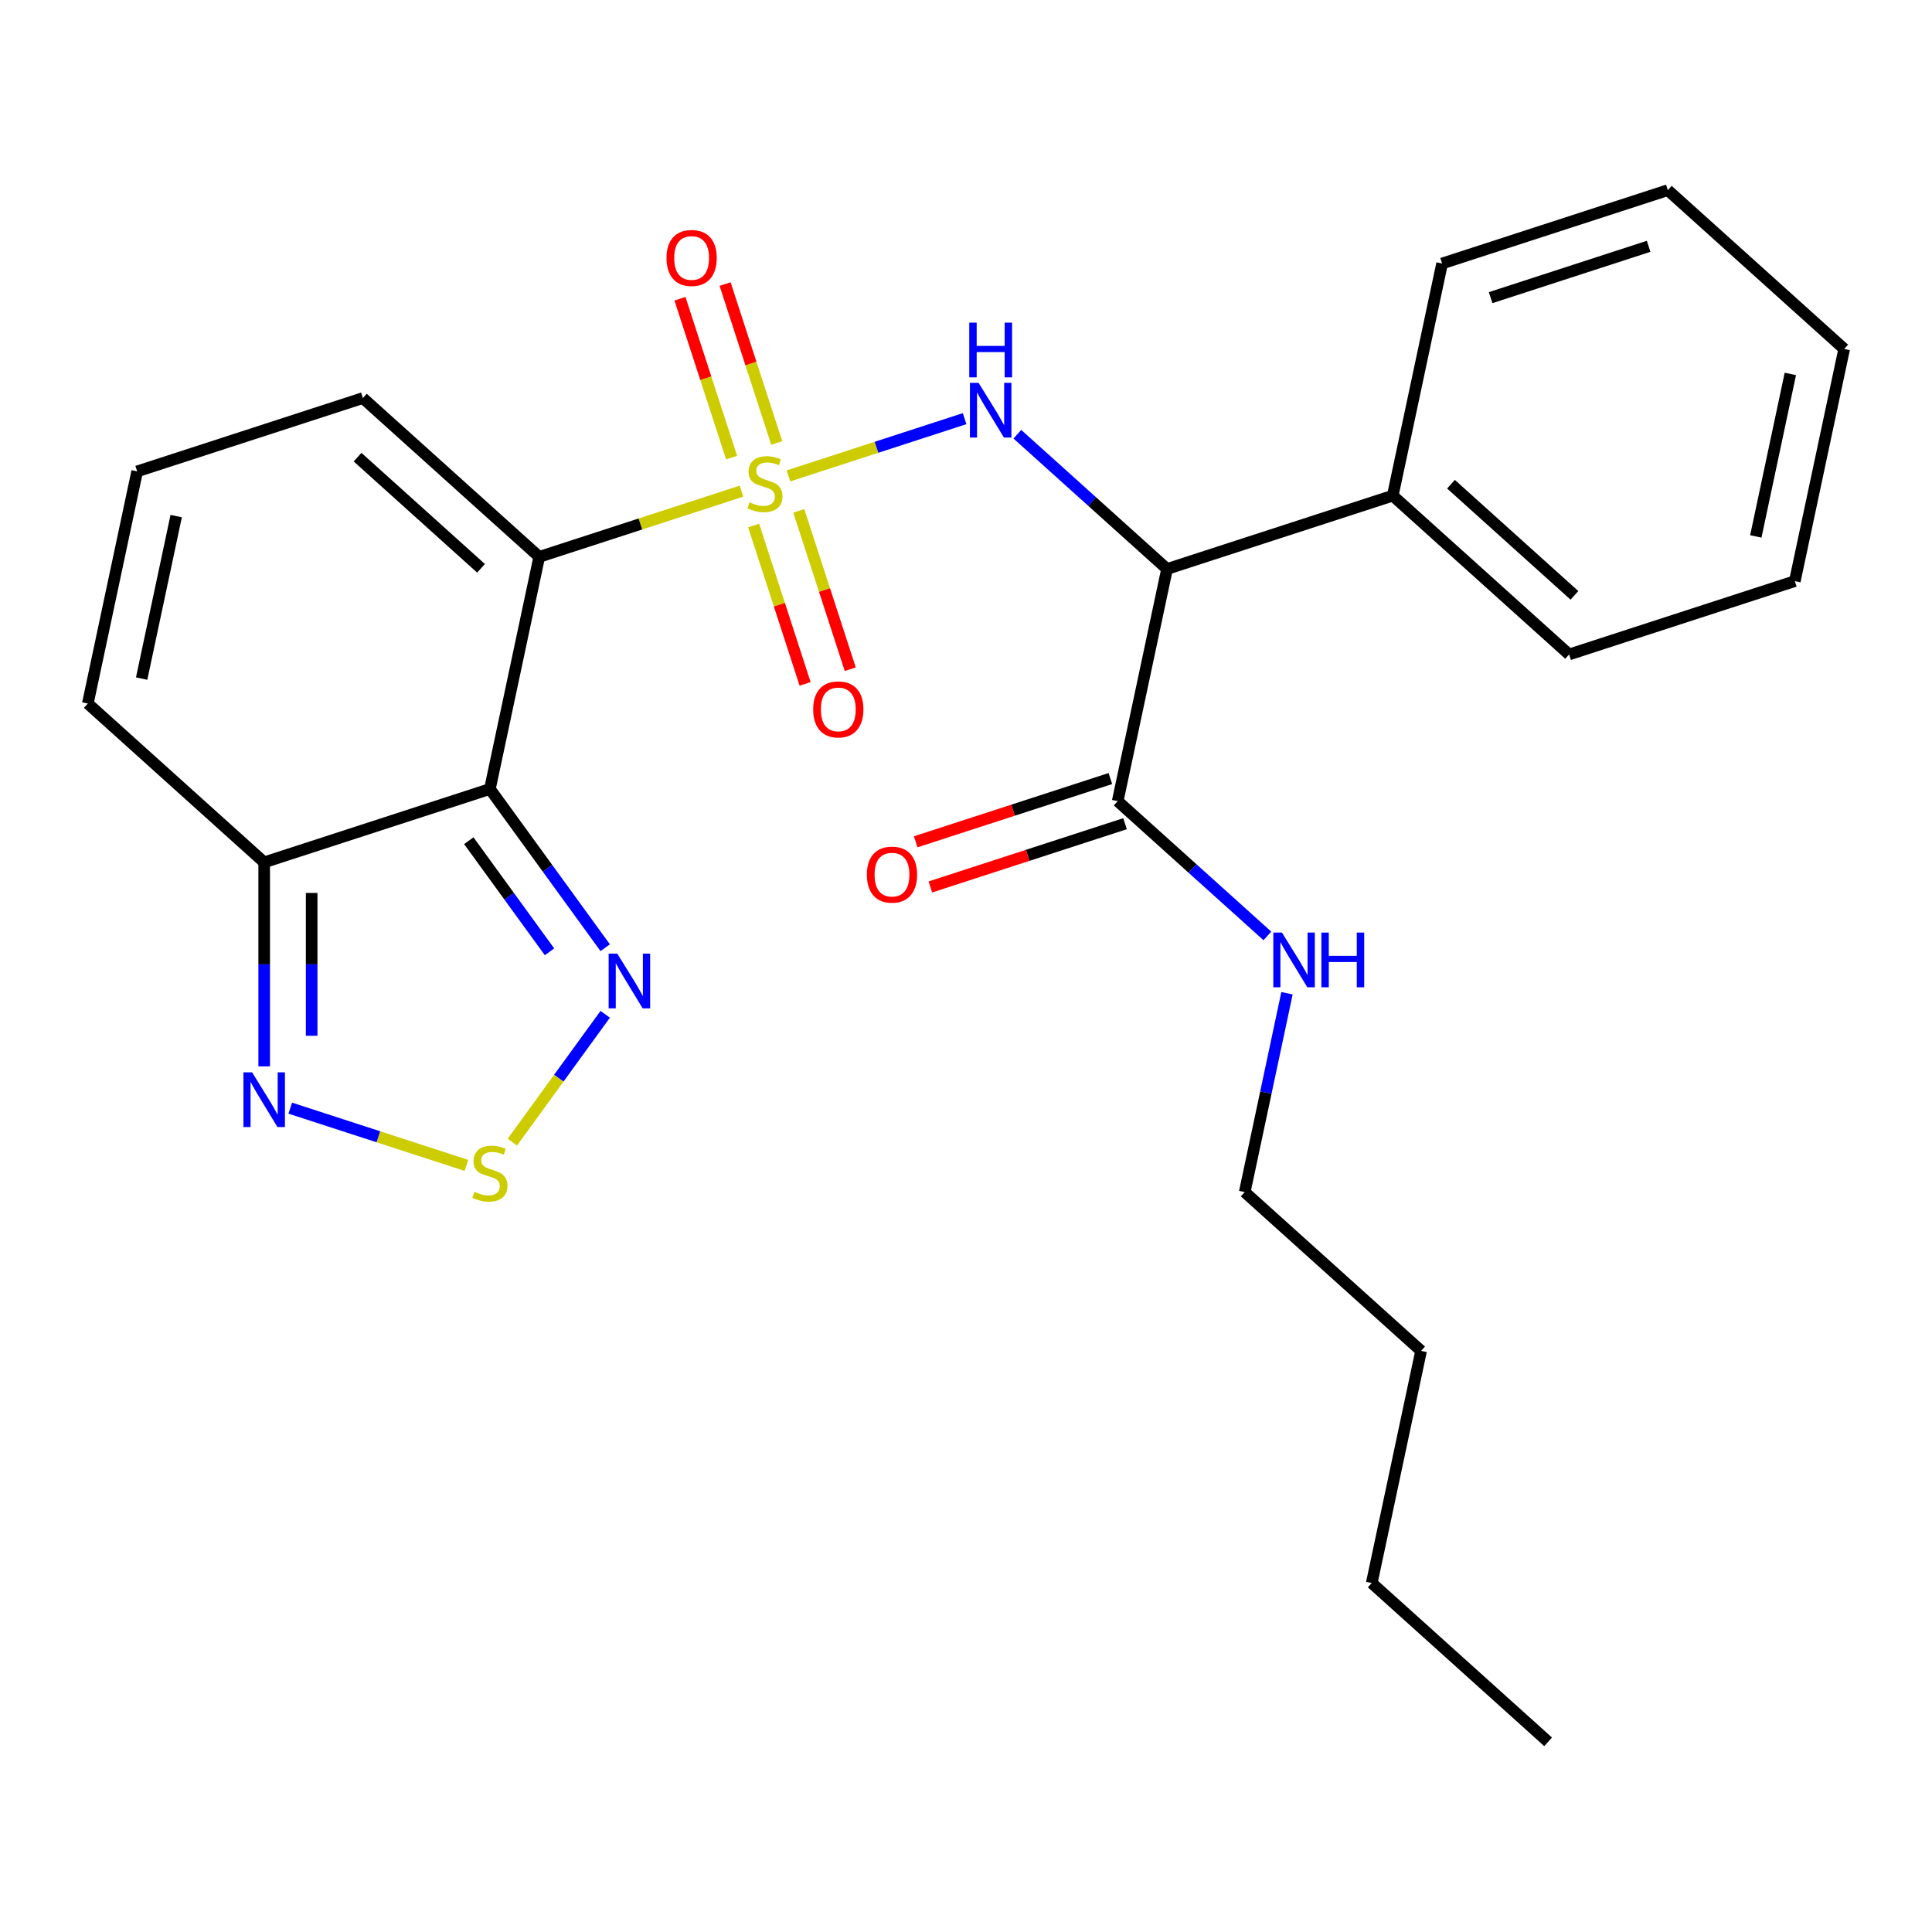 <?xml version='1.0' encoding='iso-8859-1'?>
<svg version='1.1' baseProfile='full'
              xmlns='http://www.w3.org/2000/svg'
                      xmlns:rdkit='http://www.rdkit.org/xml'
                      xmlns:xlink='http://www.w3.org/1999/xlink'
                  xml:space='preserve'
width='1000px' height='1000px' viewBox='0 0 1000 1000'>
<!-- END OF HEADER -->
<rect style='opacity:1.0;fill:#FFFFFF;stroke:none' width='1000' height='1000' x='0' y='0'> </rect>
<path class='bond-0' d='M 383.79,254.219 L 331.451,271.225' style='fill:none;fill-rule:evenodd;stroke:#CCCC00;stroke-width:6px;stroke-linecap:butt;stroke-linejoin:miter;stroke-opacity:1' />
<path class='bond-0' d='M 331.451,271.225 L 279.112,288.231' style='fill:none;fill-rule:evenodd;stroke:#000000;stroke-width:6px;stroke-linecap:butt;stroke-linejoin:miter;stroke-opacity:1' />
<path class='bond-2' d='M 408.092,246.323 L 453.685,231.509' style='fill:none;fill-rule:evenodd;stroke:#CCCC00;stroke-width:6px;stroke-linecap:butt;stroke-linejoin:miter;stroke-opacity:1' />
<path class='bond-2' d='M 453.685,231.509 L 499.278,216.695' style='fill:none;fill-rule:evenodd;stroke:#0000FF;stroke-width:6px;stroke-linecap:butt;stroke-linejoin:miter;stroke-opacity:1' />
<path class='bond-9' d='M 402.038,229.284 L 388.675,188.155' style='fill:none;fill-rule:evenodd;stroke:#CCCC00;stroke-width:6px;stroke-linecap:butt;stroke-linejoin:miter;stroke-opacity:1' />
<path class='bond-9' d='M 388.675,188.155 L 375.311,147.026' style='fill:none;fill-rule:evenodd;stroke:#FF0000;stroke-width:6px;stroke-linecap:butt;stroke-linejoin:miter;stroke-opacity:1' />
<path class='bond-9' d='M 378.673,236.876 L 365.309,195.747' style='fill:none;fill-rule:evenodd;stroke:#CCCC00;stroke-width:6px;stroke-linecap:butt;stroke-linejoin:miter;stroke-opacity:1' />
<path class='bond-9' d='M 365.309,195.747 L 351.945,154.618' style='fill:none;fill-rule:evenodd;stroke:#FF0000;stroke-width:6px;stroke-linecap:butt;stroke-linejoin:miter;stroke-opacity:1' />
<path class='bond-10' d='M 390.091,272.018 L 403.406,312.998' style='fill:none;fill-rule:evenodd;stroke:#CCCC00;stroke-width:6px;stroke-linecap:butt;stroke-linejoin:miter;stroke-opacity:1' />
<path class='bond-10' d='M 403.406,312.998 L 416.721,353.977' style='fill:none;fill-rule:evenodd;stroke:#FF0000;stroke-width:6px;stroke-linecap:butt;stroke-linejoin:miter;stroke-opacity:1' />
<path class='bond-10' d='M 413.457,264.426 L 426.772,305.406' style='fill:none;fill-rule:evenodd;stroke:#CCCC00;stroke-width:6px;stroke-linecap:butt;stroke-linejoin:miter;stroke-opacity:1' />
<path class='bond-10' d='M 426.772,305.406 L 440.087,346.385' style='fill:none;fill-rule:evenodd;stroke:#FF0000;stroke-width:6px;stroke-linecap:butt;stroke-linejoin:miter;stroke-opacity:1' />
<path class='bond-1' d='M 279.112,288.231 L 253.572,408.388' style='fill:none;fill-rule:evenodd;stroke:#000000;stroke-width:6px;stroke-linecap:butt;stroke-linejoin:miter;stroke-opacity:1' />
<path class='bond-11' d='M 279.112,288.231 L 187.824,206.035' style='fill:none;fill-rule:evenodd;stroke:#000000;stroke-width:6px;stroke-linecap:butt;stroke-linejoin:miter;stroke-opacity:1' />
<path class='bond-11' d='M 248.98,294.16 L 185.077,236.622' style='fill:none;fill-rule:evenodd;stroke:#000000;stroke-width:6px;stroke-linecap:butt;stroke-linejoin:miter;stroke-opacity:1' />
<path class='bond-4' d='M 253.572,408.388 L 283.415,449.463' style='fill:none;fill-rule:evenodd;stroke:#000000;stroke-width:6px;stroke-linecap:butt;stroke-linejoin:miter;stroke-opacity:1' />
<path class='bond-4' d='M 283.415,449.463 L 313.257,490.538' style='fill:none;fill-rule:evenodd;stroke:#0000FF;stroke-width:6px;stroke-linecap:butt;stroke-linejoin:miter;stroke-opacity:1' />
<path class='bond-4' d='M 242.649,435.151 L 263.539,463.904' style='fill:none;fill-rule:evenodd;stroke:#000000;stroke-width:6px;stroke-linecap:butt;stroke-linejoin:miter;stroke-opacity:1' />
<path class='bond-4' d='M 263.539,463.904 L 284.428,492.656' style='fill:none;fill-rule:evenodd;stroke:#0000FF;stroke-width:6px;stroke-linecap:butt;stroke-linejoin:miter;stroke-opacity:1' />
<path class='bond-6' d='M 253.572,408.388 L 136.743,446.348' style='fill:none;fill-rule:evenodd;stroke:#000000;stroke-width:6px;stroke-linecap:butt;stroke-linejoin:miter;stroke-opacity:1' />
<path class='bond-3' d='M 526.581,224.747 L 565.32,259.627' style='fill:none;fill-rule:evenodd;stroke:#0000FF;stroke-width:6px;stroke-linecap:butt;stroke-linejoin:miter;stroke-opacity:1' />
<path class='bond-3' d='M 565.32,259.627 L 604.059,294.508' style='fill:none;fill-rule:evenodd;stroke:#000000;stroke-width:6px;stroke-linecap:butt;stroke-linejoin:miter;stroke-opacity:1' />
<path class='bond-8' d='M 604.059,294.508 L 578.519,414.665' style='fill:none;fill-rule:evenodd;stroke:#000000;stroke-width:6px;stroke-linecap:butt;stroke-linejoin:miter;stroke-opacity:1' />
<path class='bond-14' d='M 604.059,294.508 L 720.888,256.548' style='fill:none;fill-rule:evenodd;stroke:#000000;stroke-width:6px;stroke-linecap:butt;stroke-linejoin:miter;stroke-opacity:1' />
<path class='bond-5' d='M 313.257,525 L 289.224,558.079' style='fill:none;fill-rule:evenodd;stroke:#0000FF;stroke-width:6px;stroke-linecap:butt;stroke-linejoin:miter;stroke-opacity:1' />
<path class='bond-5' d='M 289.224,558.079 L 265.191,591.158' style='fill:none;fill-rule:evenodd;stroke:#CCCC00;stroke-width:6px;stroke-linecap:butt;stroke-linejoin:miter;stroke-opacity:1' />
<path class='bond-27' d='M 241.421,603.201 L 195.828,588.387' style='fill:none;fill-rule:evenodd;stroke:#CCCC00;stroke-width:6px;stroke-linecap:butt;stroke-linejoin:miter;stroke-opacity:1' />
<path class='bond-27' d='M 195.828,588.387 L 150.235,573.573' style='fill:none;fill-rule:evenodd;stroke:#0000FF;stroke-width:6px;stroke-linecap:butt;stroke-linejoin:miter;stroke-opacity:1' />
<path class='bond-7' d='M 136.743,446.348 L 136.743,499.153' style='fill:none;fill-rule:evenodd;stroke:#000000;stroke-width:6px;stroke-linecap:butt;stroke-linejoin:miter;stroke-opacity:1' />
<path class='bond-7' d='M 136.743,499.153 L 136.743,551.958' style='fill:none;fill-rule:evenodd;stroke:#0000FF;stroke-width:6px;stroke-linecap:butt;stroke-linejoin:miter;stroke-opacity:1' />
<path class='bond-7' d='M 161.312,462.19 L 161.312,499.153' style='fill:none;fill-rule:evenodd;stroke:#000000;stroke-width:6px;stroke-linecap:butt;stroke-linejoin:miter;stroke-opacity:1' />
<path class='bond-7' d='M 161.312,499.153 L 161.312,536.117' style='fill:none;fill-rule:evenodd;stroke:#0000FF;stroke-width:6px;stroke-linecap:butt;stroke-linejoin:miter;stroke-opacity:1' />
<path class='bond-26' d='M 136.743,446.348 L 45.455,364.151' style='fill:none;fill-rule:evenodd;stroke:#000000;stroke-width:6px;stroke-linecap:butt;stroke-linejoin:miter;stroke-opacity:1' />
<path class='bond-15' d='M 574.723,402.982 L 524.344,419.351' style='fill:none;fill-rule:evenodd;stroke:#000000;stroke-width:6px;stroke-linecap:butt;stroke-linejoin:miter;stroke-opacity:1' />
<path class='bond-15' d='M 524.344,419.351 L 473.965,435.72' style='fill:none;fill-rule:evenodd;stroke:#FF0000;stroke-width:6px;stroke-linecap:butt;stroke-linejoin:miter;stroke-opacity:1' />
<path class='bond-15' d='M 582.315,426.348 L 531.936,442.717' style='fill:none;fill-rule:evenodd;stroke:#000000;stroke-width:6px;stroke-linecap:butt;stroke-linejoin:miter;stroke-opacity:1' />
<path class='bond-15' d='M 531.936,442.717 L 481.557,459.086' style='fill:none;fill-rule:evenodd;stroke:#FF0000;stroke-width:6px;stroke-linecap:butt;stroke-linejoin:miter;stroke-opacity:1' />
<path class='bond-16' d='M 578.519,414.665 L 617.258,449.545' style='fill:none;fill-rule:evenodd;stroke:#000000;stroke-width:6px;stroke-linecap:butt;stroke-linejoin:miter;stroke-opacity:1' />
<path class='bond-16' d='M 617.258,449.545 L 655.996,484.426' style='fill:none;fill-rule:evenodd;stroke:#0000FF;stroke-width:6px;stroke-linecap:butt;stroke-linejoin:miter;stroke-opacity:1' />
<path class='bond-12' d='M 187.824,206.035 L 70.995,243.995' style='fill:none;fill-rule:evenodd;stroke:#000000;stroke-width:6px;stroke-linecap:butt;stroke-linejoin:miter;stroke-opacity:1' />
<path class='bond-13' d='M 70.995,243.995 L 45.455,364.151' style='fill:none;fill-rule:evenodd;stroke:#000000;stroke-width:6px;stroke-linecap:butt;stroke-linejoin:miter;stroke-opacity:1' />
<path class='bond-13' d='M 91.195,267.126 L 73.317,351.236' style='fill:none;fill-rule:evenodd;stroke:#000000;stroke-width:6px;stroke-linecap:butt;stroke-linejoin:miter;stroke-opacity:1' />
<path class='bond-17' d='M 720.888,256.548 L 812.176,338.745' style='fill:none;fill-rule:evenodd;stroke:#000000;stroke-width:6px;stroke-linecap:butt;stroke-linejoin:miter;stroke-opacity:1' />
<path class='bond-17' d='M 751.02,250.62 L 814.923,308.158' style='fill:none;fill-rule:evenodd;stroke:#000000;stroke-width:6px;stroke-linecap:butt;stroke-linejoin:miter;stroke-opacity:1' />
<path class='bond-18' d='M 720.888,256.548 L 746.428,136.391' style='fill:none;fill-rule:evenodd;stroke:#000000;stroke-width:6px;stroke-linecap:butt;stroke-linejoin:miter;stroke-opacity:1' />
<path class='bond-19' d='M 666.145,514.093 L 655.206,565.556' style='fill:none;fill-rule:evenodd;stroke:#0000FF;stroke-width:6px;stroke-linecap:butt;stroke-linejoin:miter;stroke-opacity:1' />
<path class='bond-19' d='M 655.206,565.556 L 644.267,617.018' style='fill:none;fill-rule:evenodd;stroke:#000000;stroke-width:6px;stroke-linecap:butt;stroke-linejoin:miter;stroke-opacity:1' />
<path class='bond-24' d='M 812.176,338.745 L 929.005,300.785' style='fill:none;fill-rule:evenodd;stroke:#000000;stroke-width:6px;stroke-linecap:butt;stroke-linejoin:miter;stroke-opacity:1' />
<path class='bond-23' d='M 746.428,136.391 L 863.257,98.431' style='fill:none;fill-rule:evenodd;stroke:#000000;stroke-width:6px;stroke-linecap:butt;stroke-linejoin:miter;stroke-opacity:1' />
<path class='bond-23' d='M 771.544,154.063 L 853.324,127.491' style='fill:none;fill-rule:evenodd;stroke:#000000;stroke-width:6px;stroke-linecap:butt;stroke-linejoin:miter;stroke-opacity:1' />
<path class='bond-20' d='M 644.267,617.018 L 735.556,699.215' style='fill:none;fill-rule:evenodd;stroke:#000000;stroke-width:6px;stroke-linecap:butt;stroke-linejoin:miter;stroke-opacity:1' />
<path class='bond-21' d='M 735.556,699.215 L 710.016,819.372' style='fill:none;fill-rule:evenodd;stroke:#000000;stroke-width:6px;stroke-linecap:butt;stroke-linejoin:miter;stroke-opacity:1' />
<path class='bond-22' d='M 710.016,819.372 L 801.305,901.569' style='fill:none;fill-rule:evenodd;stroke:#000000;stroke-width:6px;stroke-linecap:butt;stroke-linejoin:miter;stroke-opacity:1' />
<path class='bond-25' d='M 863.257,98.431 L 954.545,180.628' style='fill:none;fill-rule:evenodd;stroke:#000000;stroke-width:6px;stroke-linecap:butt;stroke-linejoin:miter;stroke-opacity:1' />
<path class='bond-28' d='M 929.005,300.785 L 954.545,180.628' style='fill:none;fill-rule:evenodd;stroke:#000000;stroke-width:6px;stroke-linecap:butt;stroke-linejoin:miter;stroke-opacity:1' />
<path class='bond-28' d='M 908.805,277.653 L 926.683,193.544' style='fill:none;fill-rule:evenodd;stroke:#000000;stroke-width:6px;stroke-linecap:butt;stroke-linejoin:miter;stroke-opacity:1' />
<path  class='atom-0' d='M 387.941 259.991
Q 388.261 260.111, 389.581 260.671
Q 390.901 261.231, 392.341 261.591
Q 393.821 261.911, 395.261 261.911
Q 397.941 261.911, 399.501 260.631
Q 401.061 259.311, 401.061 257.031
Q 401.061 255.471, 400.261 254.511
Q 399.501 253.551, 398.301 253.031
Q 397.101 252.511, 395.101 251.911
Q 392.581 251.151, 391.061 250.431
Q 389.581 249.711, 388.501 248.191
Q 387.461 246.671, 387.461 244.111
Q 387.461 240.551, 389.861 238.351
Q 392.301 236.151, 397.101 236.151
Q 400.381 236.151, 404.101 237.711
L 403.181 240.791
Q 399.781 239.391, 397.221 239.391
Q 394.461 239.391, 392.941 240.551
Q 391.421 241.671, 391.461 243.631
Q 391.461 245.151, 392.221 246.071
Q 393.021 246.991, 394.141 247.511
Q 395.301 248.031, 397.221 248.631
Q 399.781 249.431, 401.301 250.231
Q 402.821 251.031, 403.901 252.671
Q 405.021 254.271, 405.021 257.031
Q 405.021 260.951, 402.381 263.071
Q 399.781 265.151, 395.421 265.151
Q 392.901 265.151, 390.981 264.591
Q 389.101 264.071, 386.861 263.151
L 387.941 259.991
' fill='#CCCC00'/>
<path  class='atom-3' d='M 506.51 198.151
L 515.79 213.151
Q 516.71 214.631, 518.19 217.311
Q 519.67 219.991, 519.75 220.151
L 519.75 198.151
L 523.51 198.151
L 523.51 226.471
L 519.63 226.471
L 509.67 210.071
Q 508.51 208.151, 507.27 205.951
Q 506.07 203.751, 505.71 203.071
L 505.71 226.471
L 502.03 226.471
L 502.03 198.151
L 506.51 198.151
' fill='#0000FF'/>
<path  class='atom-3' d='M 501.69 166.999
L 505.53 166.999
L 505.53 179.039
L 520.01 179.039
L 520.01 166.999
L 523.85 166.999
L 523.85 195.319
L 520.01 195.319
L 520.01 182.239
L 505.53 182.239
L 505.53 195.319
L 501.69 195.319
L 501.69 166.999
' fill='#0000FF'/>
<path  class='atom-5' d='M 319.516 493.609
L 328.796 508.609
Q 329.716 510.089, 331.196 512.769
Q 332.676 515.449, 332.756 515.609
L 332.756 493.609
L 336.516 493.609
L 336.516 521.929
L 332.636 521.929
L 322.676 505.529
Q 321.516 503.609, 320.276 501.409
Q 319.076 499.209, 318.716 498.529
L 318.716 521.929
L 315.036 521.929
L 315.036 493.609
L 319.516 493.609
' fill='#0000FF'/>
<path  class='atom-6' d='M 245.572 616.869
Q 245.892 616.989, 247.212 617.549
Q 248.532 618.109, 249.972 618.469
Q 251.452 618.789, 252.892 618.789
Q 255.572 618.789, 257.132 617.509
Q 258.692 616.189, 258.692 613.909
Q 258.692 612.349, 257.892 611.389
Q 257.132 610.429, 255.932 609.909
Q 254.732 609.389, 252.732 608.789
Q 250.212 608.029, 248.692 607.309
Q 247.212 606.589, 246.132 605.069
Q 245.092 603.549, 245.092 600.989
Q 245.092 597.429, 247.492 595.229
Q 249.932 593.029, 254.732 593.029
Q 258.012 593.029, 261.732 594.589
L 260.812 597.669
Q 257.412 596.269, 254.852 596.269
Q 252.092 596.269, 250.572 597.429
Q 249.052 598.549, 249.092 600.509
Q 249.092 602.029, 249.852 602.949
Q 250.652 603.869, 251.772 604.389
Q 252.932 604.909, 254.852 605.509
Q 257.412 606.309, 258.932 607.109
Q 260.452 607.909, 261.532 609.549
Q 262.652 611.149, 262.652 613.909
Q 262.652 617.829, 260.012 619.949
Q 257.412 622.029, 253.052 622.029
Q 250.532 622.029, 248.612 621.469
Q 246.732 620.949, 244.492 620.029
L 245.572 616.869
' fill='#CCCC00'/>
<path  class='atom-8' d='M 130.483 555.029
L 139.763 570.029
Q 140.683 571.509, 142.163 574.189
Q 143.643 576.869, 143.723 577.029
L 143.723 555.029
L 147.483 555.029
L 147.483 583.349
L 143.603 583.349
L 133.643 566.949
Q 132.483 565.029, 131.243 562.829
Q 130.043 560.629, 129.683 559.949
L 129.683 583.349
L 126.003 583.349
L 126.003 555.029
L 130.483 555.029
' fill='#0000FF'/>
<path  class='atom-10' d='M 344.981 133.522
Q 344.981 126.722, 348.341 122.922
Q 351.701 119.122, 357.981 119.122
Q 364.261 119.122, 367.621 122.922
Q 370.981 126.722, 370.981 133.522
Q 370.981 140.402, 367.581 144.322
Q 364.181 148.202, 357.981 148.202
Q 351.741 148.202, 348.341 144.322
Q 344.981 140.442, 344.981 133.522
M 357.981 145.002
Q 362.301 145.002, 364.621 142.122
Q 366.981 139.202, 366.981 133.522
Q 366.981 127.962, 364.621 125.162
Q 362.301 122.322, 357.981 122.322
Q 353.661 122.322, 351.301 125.122
Q 348.981 127.922, 348.981 133.522
Q 348.981 139.242, 351.301 142.122
Q 353.661 145.002, 357.981 145.002
' fill='#FF0000'/>
<path  class='atom-11' d='M 420.901 367.18
Q 420.901 360.38, 424.261 356.58
Q 427.621 352.78, 433.901 352.78
Q 440.181 352.78, 443.541 356.58
Q 446.901 360.38, 446.901 367.18
Q 446.901 374.06, 443.501 377.98
Q 440.101 381.86, 433.901 381.86
Q 427.661 381.86, 424.261 377.98
Q 420.901 374.1, 420.901 367.18
M 433.901 378.66
Q 438.221 378.66, 440.541 375.78
Q 442.901 372.86, 442.901 367.18
Q 442.901 361.62, 440.541 358.82
Q 438.221 355.98, 433.901 355.98
Q 429.581 355.98, 427.221 358.78
Q 424.901 361.58, 424.901 367.18
Q 424.901 372.9, 427.221 375.78
Q 429.581 378.66, 433.901 378.66
' fill='#FF0000'/>
<path  class='atom-16' d='M 448.69 452.705
Q 448.69 445.905, 452.05 442.105
Q 455.41 438.305, 461.69 438.305
Q 467.97 438.305, 471.33 442.105
Q 474.69 445.905, 474.69 452.705
Q 474.69 459.585, 471.29 463.505
Q 467.89 467.385, 461.69 467.385
Q 455.45 467.385, 452.05 463.505
Q 448.69 459.625, 448.69 452.705
M 461.69 464.185
Q 466.01 464.185, 468.33 461.305
Q 470.69 458.385, 470.69 452.705
Q 470.69 447.145, 468.33 444.345
Q 466.01 441.505, 461.69 441.505
Q 457.37 441.505, 455.01 444.305
Q 452.69 447.105, 452.69 452.705
Q 452.69 458.425, 455.01 461.305
Q 457.37 464.185, 461.69 464.185
' fill='#FF0000'/>
<path  class='atom-17' d='M 663.547 482.702
L 672.827 497.702
Q 673.747 499.182, 675.227 501.862
Q 676.707 504.542, 676.787 504.702
L 676.787 482.702
L 680.547 482.702
L 680.547 511.022
L 676.667 511.022
L 666.707 494.622
Q 665.547 492.702, 664.307 490.502
Q 663.107 488.302, 662.747 487.622
L 662.747 511.022
L 659.067 511.022
L 659.067 482.702
L 663.547 482.702
' fill='#0000FF'/>
<path  class='atom-17' d='M 683.947 482.702
L 687.787 482.702
L 687.787 494.742
L 702.267 494.742
L 702.267 482.702
L 706.107 482.702
L 706.107 511.022
L 702.267 511.022
L 702.267 497.942
L 687.787 497.942
L 687.787 511.022
L 683.947 511.022
L 683.947 482.702
' fill='#0000FF'/>
</svg>
